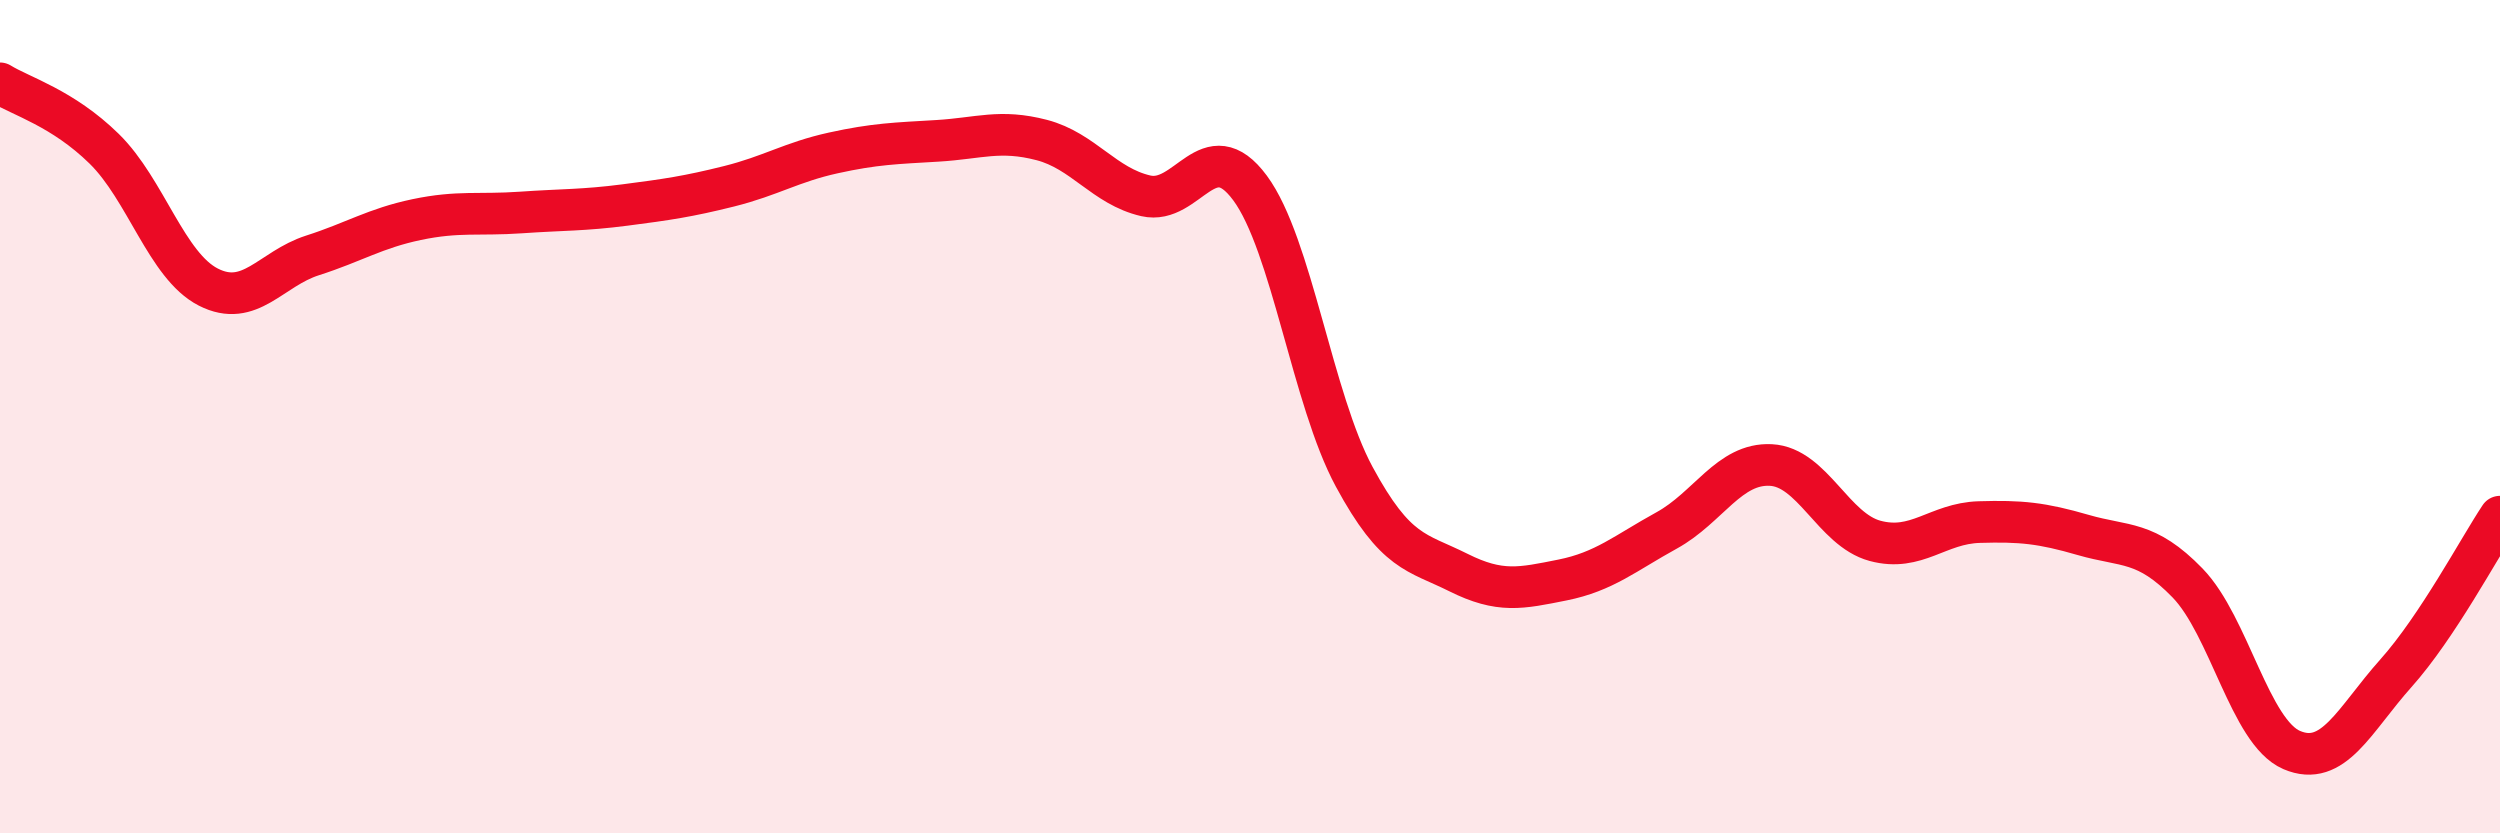 
    <svg width="60" height="20" viewBox="0 0 60 20" xmlns="http://www.w3.org/2000/svg">
      <path
        d="M 0,2 C 0.5,2.31 1.5,2.59 2.5,3.57 C 3.5,4.55 4,6.38 5,6.89 C 6,7.4 6.5,6.45 7.5,6.13 C 8.5,5.81 9,5.48 10,5.27 C 11,5.06 11.5,5.17 12.5,5.1 C 13.5,5.03 14,5.05 15,4.92 C 16,4.79 16.5,4.72 17.5,4.47 C 18.5,4.22 19,3.89 20,3.67 C 21,3.45 21.5,3.44 22.5,3.38 C 23.5,3.32 24,3.1 25,3.36 C 26,3.62 26.5,4.47 27.5,4.7 C 28.5,4.93 29,3.16 30,4.51 C 31,5.86 31.5,9.59 32.5,11.44 C 33.5,13.29 34,13.24 35,13.74 C 36,14.24 36.5,14.12 37.5,13.92 C 38.5,13.72 39,13.28 40,12.73 C 41,12.18 41.5,11.11 42.5,11.16 C 43.5,11.21 44,12.71 45,12.98 C 46,13.25 46.5,12.56 47.5,12.53 C 48.5,12.5 49,12.55 50,12.84 C 51,13.13 51.5,12.96 52.5,13.99 C 53.5,15.02 54,17.57 55,18 C 56,18.43 56.5,17.28 57.5,16.16 C 58.5,15.04 59.5,13.15 60,12.4L60 20L0 20Z"
        fill="#EB0A25"
        opacity="0.1"
        stroke-linecap="round"
        stroke-linejoin="round"
      />
      <path
        d="M 0,2 C 0.5,2.31 1.5,2.59 2.5,3.57 C 3.5,4.55 4,6.38 5,6.89 C 6,7.4 6.5,6.45 7.5,6.13 C 8.5,5.81 9,5.48 10,5.27 C 11,5.06 11.5,5.17 12.5,5.1 C 13.5,5.03 14,5.05 15,4.92 C 16,4.79 16.5,4.72 17.5,4.47 C 18.5,4.22 19,3.89 20,3.67 C 21,3.45 21.5,3.44 22.5,3.38 C 23.5,3.32 24,3.1 25,3.36 C 26,3.62 26.5,4.47 27.5,4.7 C 28.5,4.93 29,3.16 30,4.51 C 31,5.86 31.5,9.59 32.5,11.44 C 33.5,13.29 34,13.24 35,13.74 C 36,14.24 36.5,14.12 37.5,13.92 C 38.5,13.72 39,13.28 40,12.73 C 41,12.18 41.5,11.11 42.5,11.16 C 43.5,11.21 44,12.71 45,12.98 C 46,13.25 46.5,12.56 47.5,12.53 C 48.5,12.5 49,12.55 50,12.84 C 51,13.13 51.5,12.96 52.5,13.99 C 53.5,15.02 54,17.57 55,18 C 56,18.43 56.5,17.28 57.5,16.16 C 58.5,15.04 59.5,13.15 60,12.4"
        stroke="#EB0A25"
        stroke-width="1"
        fill="none"
        stroke-linecap="round"
        stroke-linejoin="round"
      />
    </svg>
  